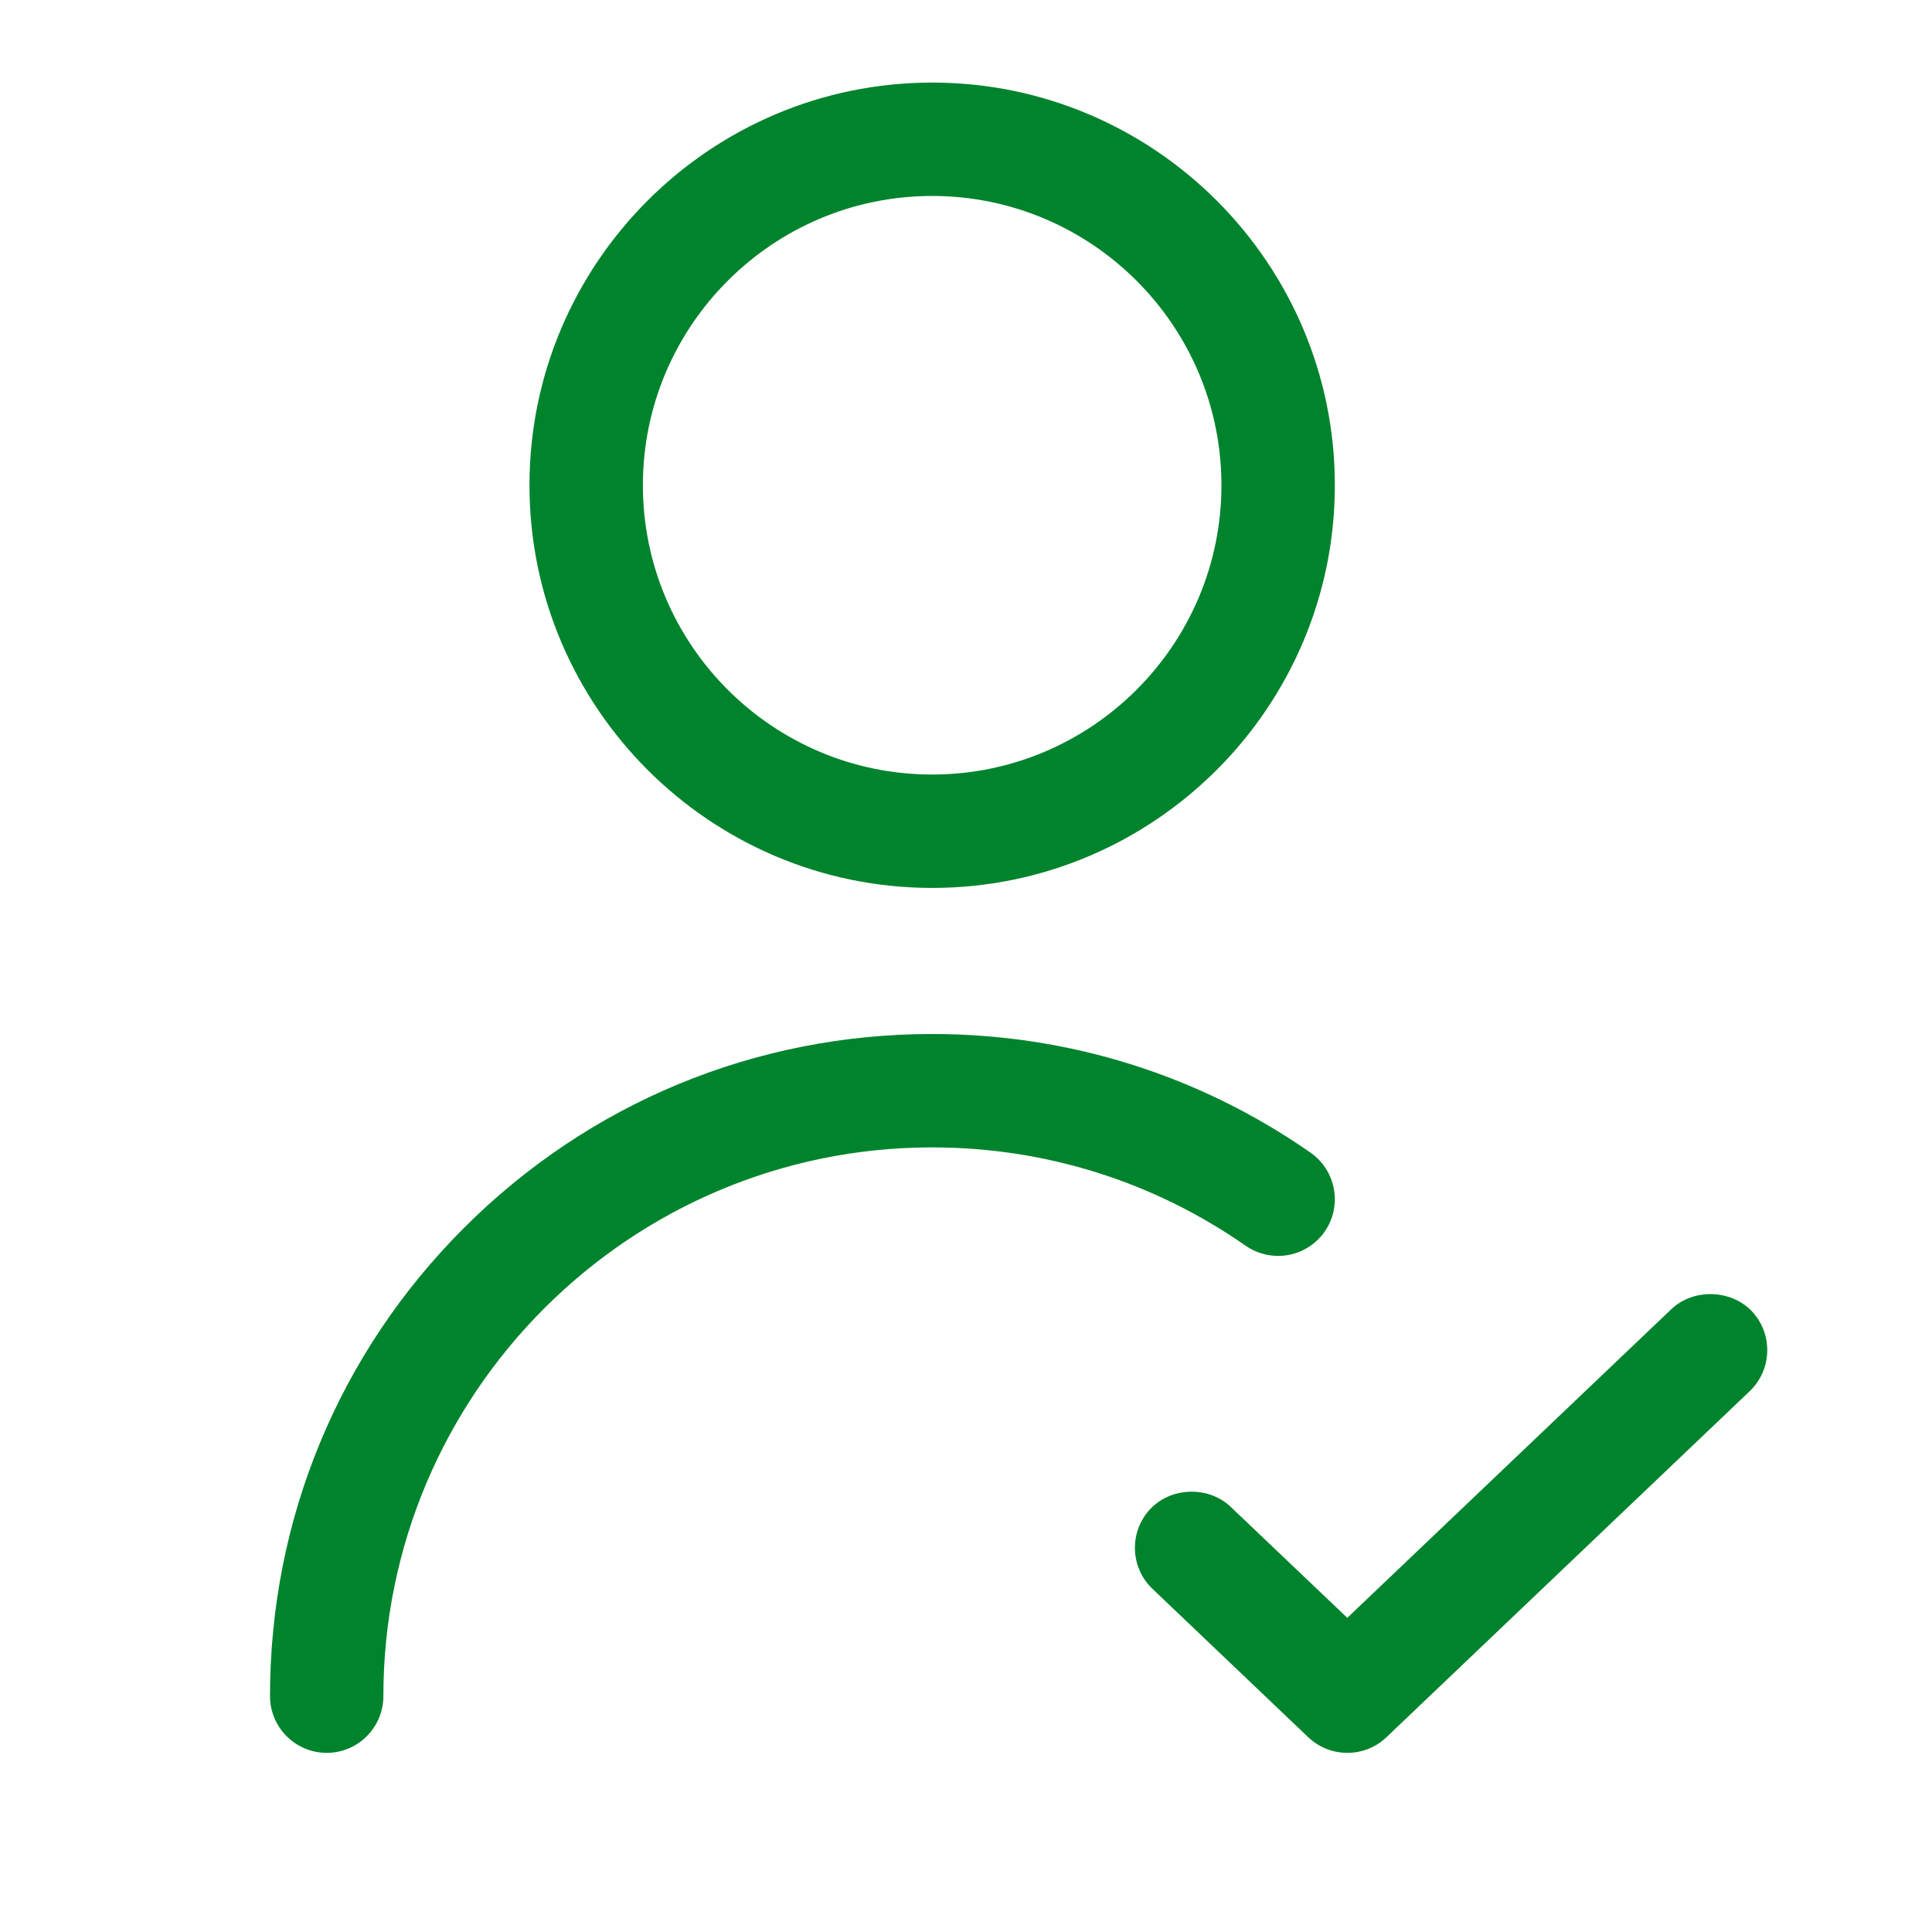 <?xml version="1.0" encoding="utf-8"?>
<!-- Generator: Adobe Illustrator 16.0.0, SVG Export Plug-In . SVG Version: 6.00 Build 0)  -->
<!DOCTYPE svg PUBLIC "-//W3C//DTD SVG 1.1//EN" "http://www.w3.org/Graphics/SVG/1.1/DTD/svg11.dtd">
<svg version="1.1" id="Camada_1" xmlns="http://www.w3.org/2000/svg" xmlns:xlink="http://www.w3.org/1999/xlink" x="0px" y="0px"
	 width="70px" height="70px" viewBox="0 0 70 70" enable-background="new 0 0 70 70" xml:space="preserve">
<g>
	<g>
		<path fill="#00832D" d="M33.774,31.621c7.742,0,14.041-6.298,14.041-14.04c0-7.741-6.299-14.039-14.041-14.039
			c-7.741,0-14.04,6.298-14.04,14.039C19.734,25.323,26.033,31.621,33.774,31.621z M33.774,6.55c6.083,0,11.031,4.948,11.031,11.031
			s-4.947,11.032-11.031,11.032c-6.083,0-11.031-4.949-11.031-11.032S27.691,6.55,33.774,6.55z"/>
		<path fill="#00832D" d="M33.774,32.171c-8.045,0-14.59-6.545-14.59-14.59c0-8.044,6.545-14.589,14.59-14.589
			c8.045,0,14.59,6.544,14.59,14.589C48.364,25.626,41.819,32.171,33.774,32.171z M33.774,4.092c-7.438,0-13.49,6.051-13.49,13.489
			c0,7.438,6.052,13.49,13.49,13.49c7.439,0,13.491-6.052,13.491-13.49C47.265,10.143,41.213,4.092,33.774,4.092z M33.774,29.163
			c-6.386,0-11.581-5.195-11.581-11.582C22.193,11.195,27.388,6,33.774,6c6.385,0,11.581,5.195,11.581,11.581
			C45.354,23.967,40.159,29.163,33.774,29.163z M33.774,7.1c-5.779,0-10.481,4.702-10.481,10.481c0,5.78,4.702,10.482,10.481,10.482
			c5.779,0,10.481-4.702,10.481-10.482C44.255,11.802,39.553,7.1,33.774,7.1z"/>
	</g>
	<g>
		<path fill="#00832D" d="M47.543,44.311c0.477-0.683,0.309-1.619-0.373-2.096c-3.941-2.748-8.572-4.201-13.396-4.201
			c-6.261,0-12.148,2.438-16.576,6.866c-4.427,4.427-6.865,10.313-6.865,16.574c0,0.831,0.673,1.505,1.504,1.505
			s1.504-0.674,1.504-1.505c0-11.267,9.166-20.433,20.433-20.433c4.205,0,8.242,1.268,11.673,3.662
			C46.13,45.158,47.068,44.991,47.543,44.311z"/>
		<path fill="#00832D" d="M11.837,63.509c-1.132,0-2.054-0.922-2.054-2.055c0-6.408,2.495-12.433,7.026-16.963
			c4.532-4.532,10.557-7.027,16.965-7.027c4.935,0,9.676,1.486,13.71,4.3c0.93,0.649,1.157,1.934,0.51,2.861
			c-0.384,0.551-1.015,0.879-1.687,0.879l0,0c-0.422,0-0.827-0.128-1.175-0.369c-3.341-2.331-7.269-3.563-11.359-3.563
			c-10.963,0-19.883,8.92-19.883,19.883C13.891,62.587,12.969,63.509,11.837,63.509z M33.774,38.563
			c-6.114,0-11.863,2.382-16.188,6.705c-4.323,4.323-6.704,10.071-6.704,16.186c0,0.526,0.428,0.955,0.954,0.955
			s0.954-0.429,0.954-0.955c0-11.57,9.413-20.982,20.983-20.982c4.317,0,8.461,1.301,11.988,3.761
			c0.418,0.292,1.041,0.179,1.33-0.236c0.302-0.432,0.195-1.028-0.237-1.33C43.006,39.982,38.482,38.563,33.774,38.563z"/>
	</g>
	<g>
		<path fill="#00832D" d="M63.068,47.882c-0.573-0.602-1.526-0.625-2.129-0.052L48.816,59.377l-4.604-4.384
			c-0.603-0.573-1.553-0.552-2.126,0.051c-0.572,0.603-0.549,1.556,0.053,2.127l5.641,5.373c0.291,0.276,0.664,0.415,1.037,0.415
			c0.375,0,0.748-0.139,1.039-0.415l13.16-12.535C63.617,49.436,63.641,48.482,63.068,47.882z"/>
		<path fill="#00832D" d="M48.816,63.509c-0.528,0-1.031-0.201-1.416-0.566l-5.641-5.373c-0.397-0.377-0.624-0.888-0.638-1.437
			s0.188-1.07,0.565-1.468c0.757-0.794,2.106-0.829,2.903-0.07l4.226,4.022l11.744-11.186c0.79-0.752,2.153-0.716,2.906,0.07
			c0.781,0.82,0.749,2.123-0.071,2.905L50.234,62.942C49.85,63.308,49.347,63.509,48.816,63.509z M43.174,55.127
			c-0.264,0-0.508,0.105-0.689,0.296c-0.176,0.185-0.269,0.428-0.263,0.683c0.007,0.255,0.111,0.491,0.296,0.667l5.641,5.373
			c0.359,0.342,0.963,0.339,1.318,0l13.16-12.535c0.381-0.363,0.396-0.969,0.033-1.349c-0.351-0.369-0.98-0.387-1.352-0.033
			L48.816,60.137l-4.983-4.745C43.653,55.221,43.419,55.127,43.174,55.127z"/>
	</g>
</g>
</svg>
